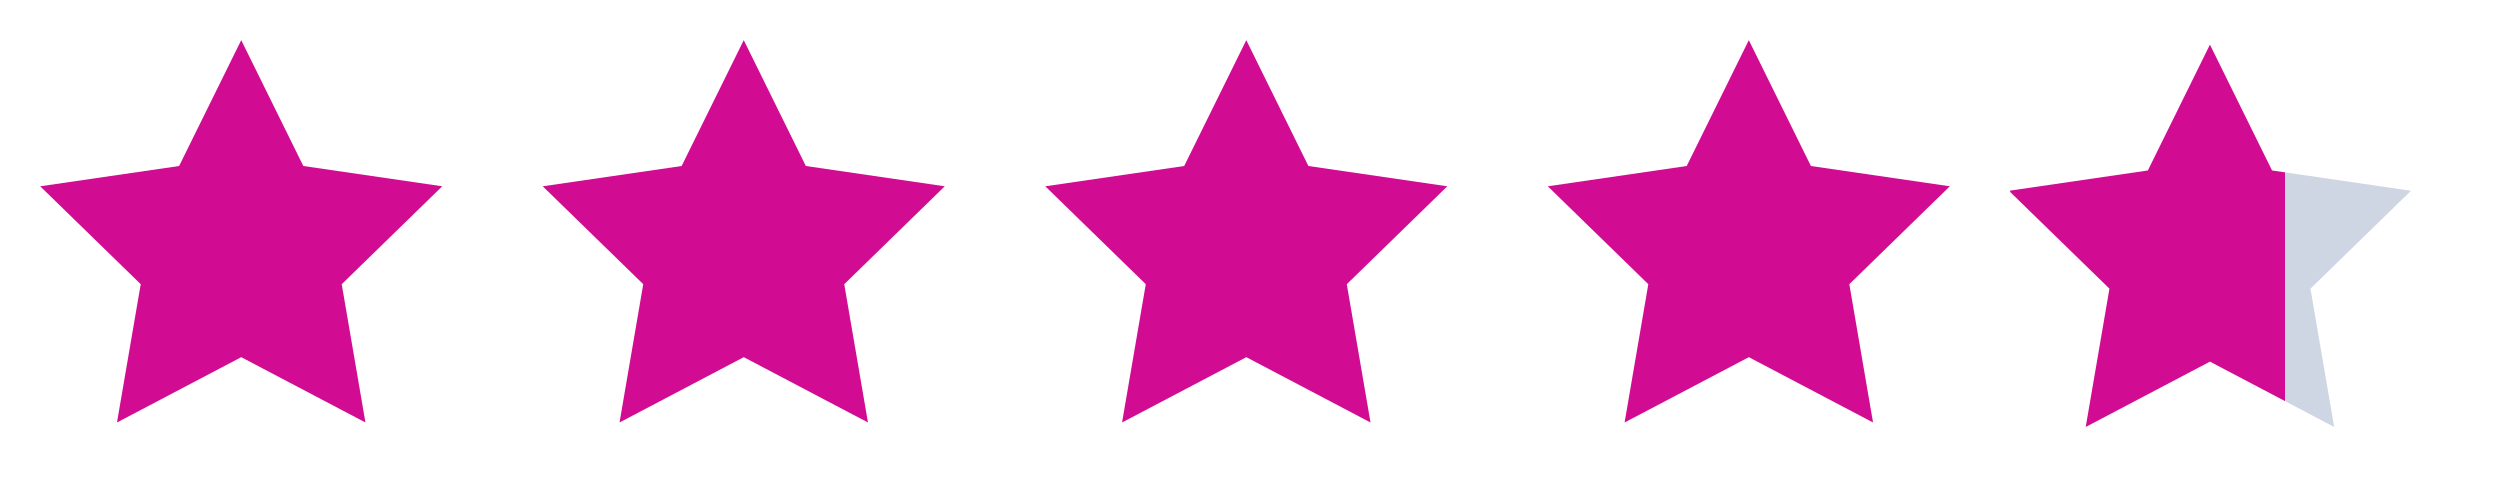 <svg width="112" height="22" viewBox="0 0 112 22" fill="none" xmlns="http://www.w3.org/2000/svg">
<path d="M10.807 1.799L13.589 7.437L19.812 8.346L15.309 12.732L16.372 18.927L10.807 16.001L5.241 18.927L6.304 12.732L1.801 8.346L8.024 7.437L10.807 1.799Z" fill="#D10C92"/>
<path d="M33.32 1.799L36.102 7.437L42.325 8.346L37.822 12.732L38.885 18.927L33.32 16.001L27.755 18.927L28.817 12.732L24.314 8.346L30.537 7.437L33.32 1.799Z" fill="#D10C92"/>
<path d="M55.834 1.799L58.616 7.437L64.839 8.346L60.336 12.732L61.399 18.927L55.834 16.001L50.268 18.927L51.331 12.732L46.828 8.346L53.051 7.437L55.834 1.799Z" fill="#D10C92"/>
<path d="M78.347 1.799L81.129 7.437L87.352 8.346L82.85 12.732L83.912 18.927L78.347 16.001L72.782 18.927L73.844 12.732L69.341 8.346L75.564 7.437L78.347 1.799Z" fill="#D10C92"/>
<g clip-path="url(#clip0_1012_4279)">
<path d="M99.005 2L101.788 7.637L108.011 8.547L103.508 12.932L104.571 19.128L99.005 16.201L93.44 19.128L94.503 12.932L90 8.547L96.223 7.637L99.005 2Z" fill="url(#paint0_linear_1012_4279)"/>
</g>
<defs>
<linearGradient id="paint0_linear_1012_4279" x1="93.368" y1="8.754" x2="111.379" y2="8.754" gradientUnits="userSpaceOnUse">
<stop offset="0.499" stop-color="#D10C92"/>
<stop offset="0.499" stop-color="#CED5E3"/>
</linearGradient>
<clipPath id="clip0_1012_4279">
<rect width="21.613" height="21.613" fill="white" transform="translate(90.054)"/>
</clipPath>
</defs>
</svg>
